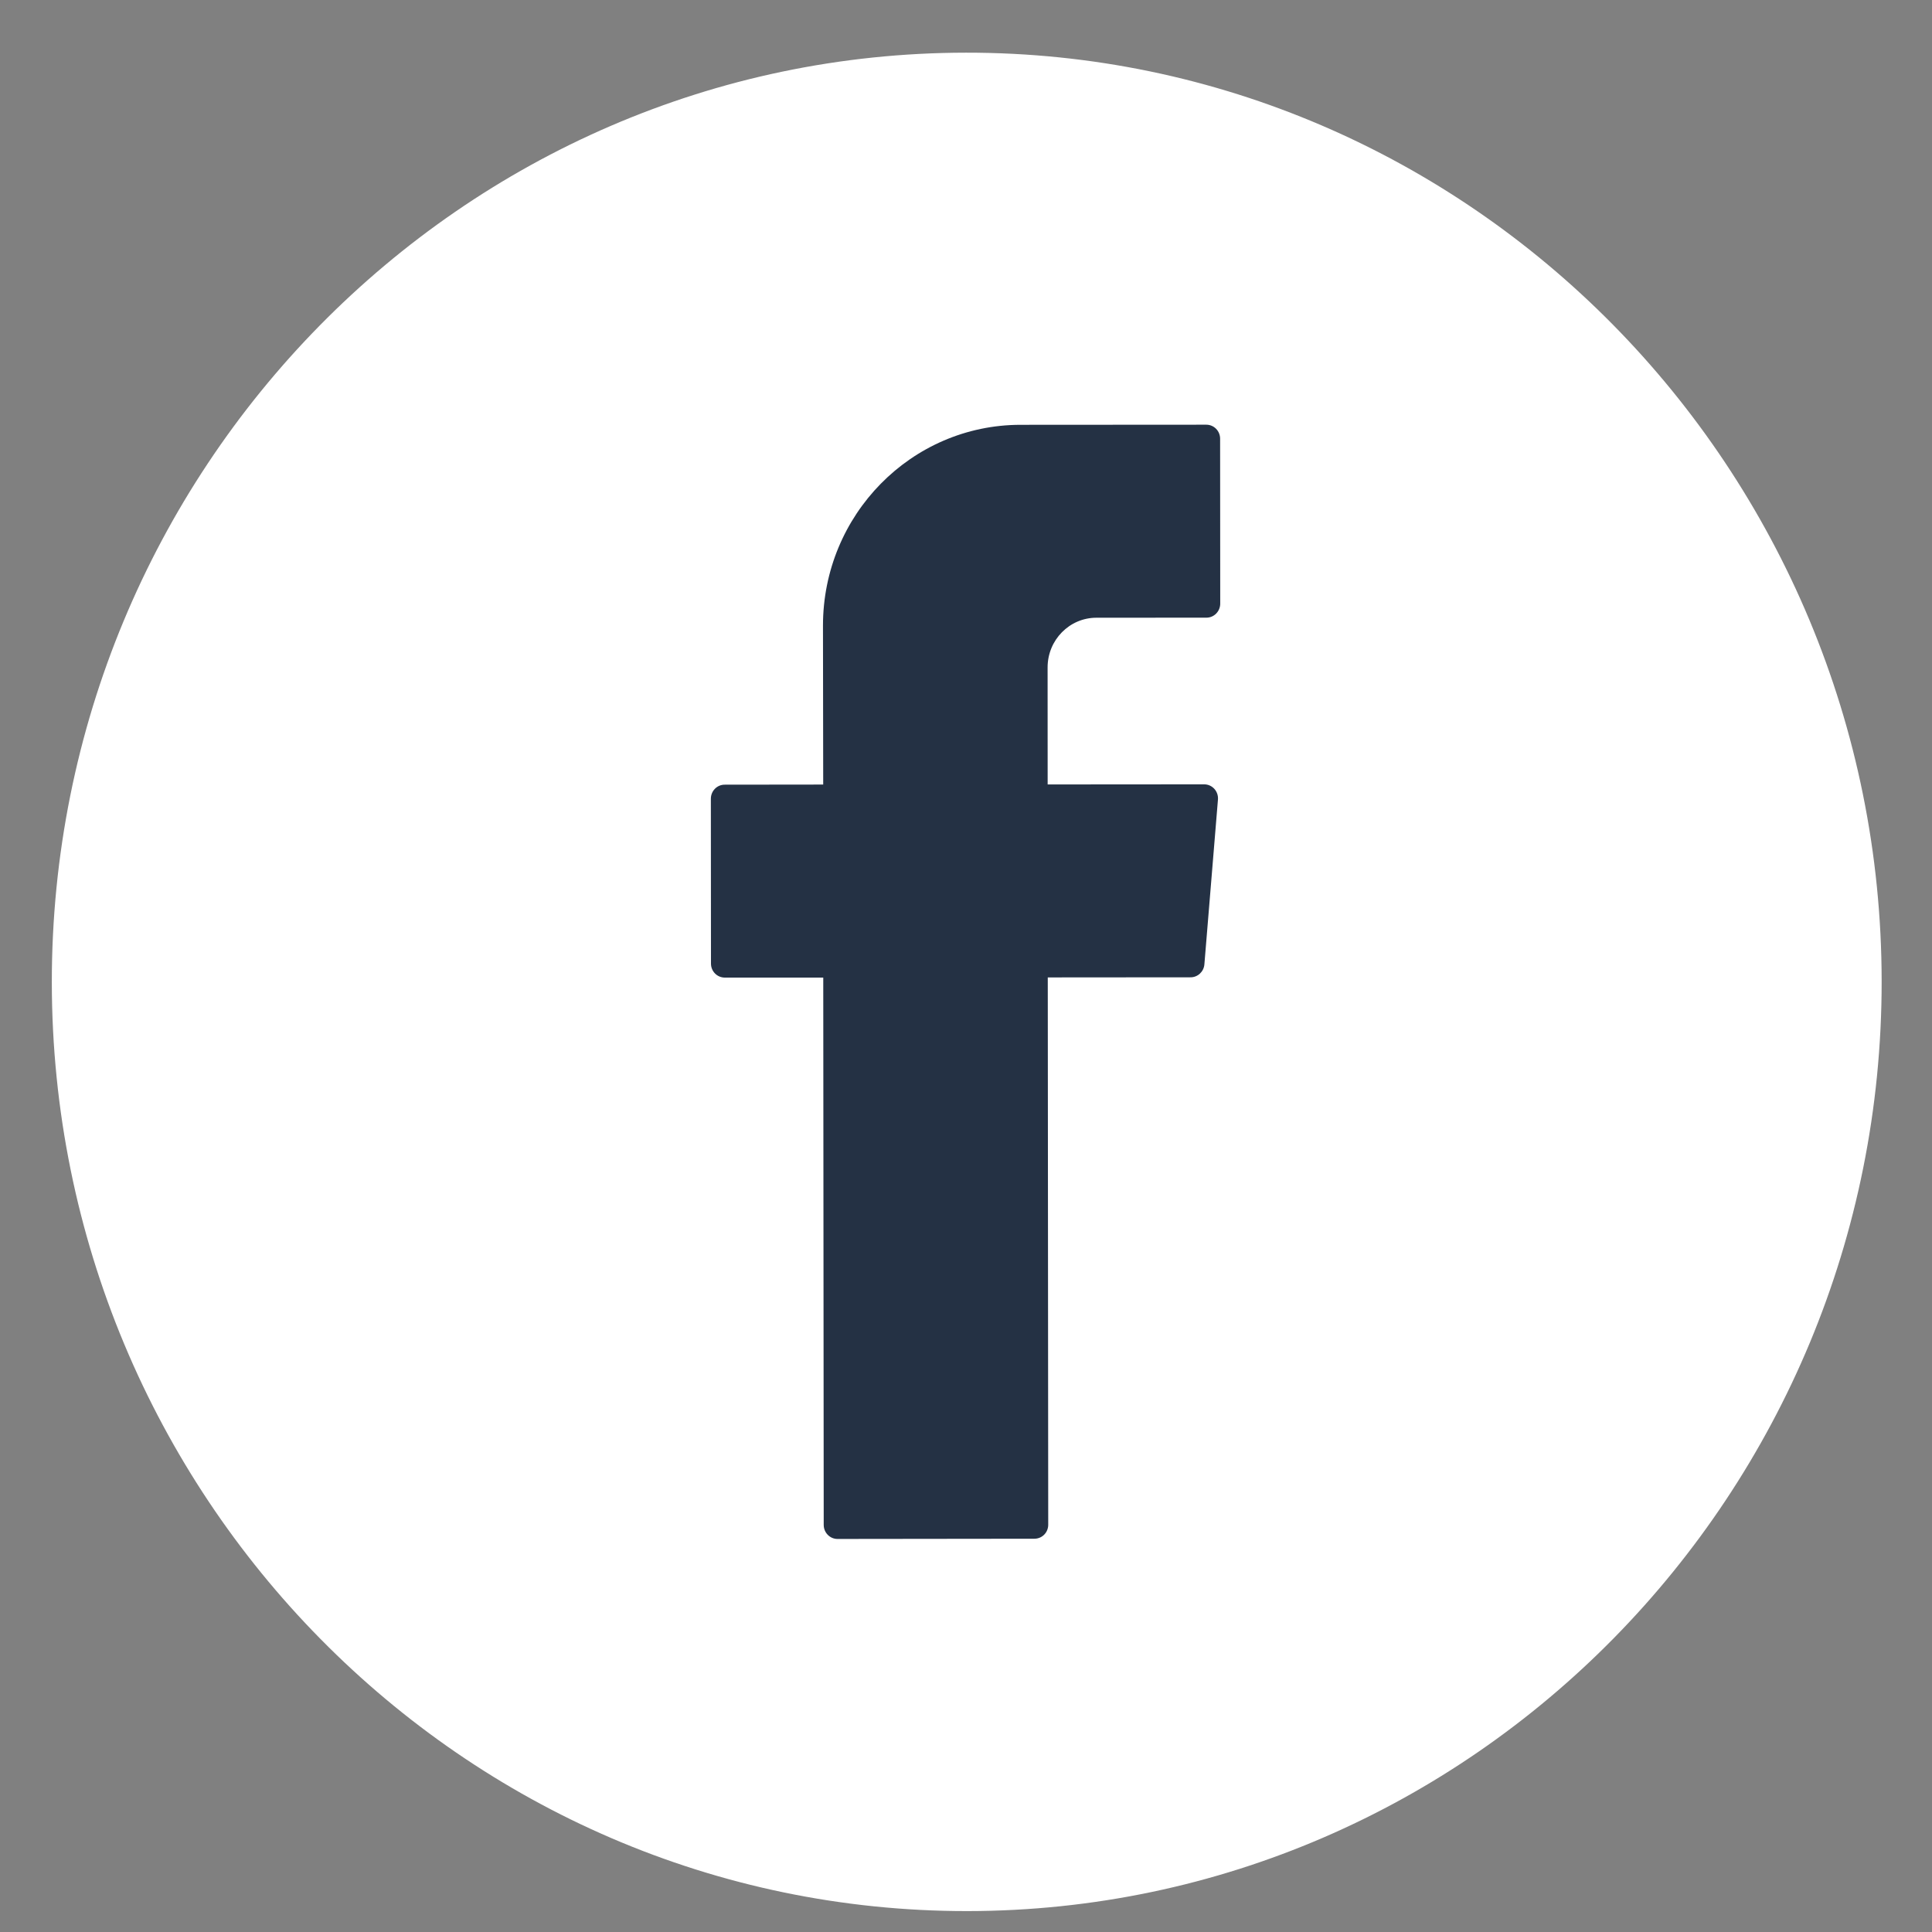 <?xml version="1.0" encoding="UTF-8"?>
<svg width="34px" height="34px" viewBox="0 0 34 34" version="1.1" xmlns="http://www.w3.org/2000/svg" xmlns:xlink="http://www.w3.org/1999/xlink">
    <rect x="0" y="0" width="34" height="34" fill="#808080" stroke="none"/>
    <!-- Generator: Sketch 52.6 (67491) - http://www.bohemiancoding.com/sketch -->
    <title>icon_instagram</title>
    <desc>Created with Sketch.</desc>
    <g id="Page-1" stroke="none" stroke-width="1" fill="none" fill-rule="evenodd">
        <g id="icon_instagram">
            <path d="M17.026,33.632 C8.148,33.639 0.92,26.309 0.912,17.292 C0.905,8.276 8.122,0.934 17,0.927 C25.878,0.919 33.107,8.25 33.114,17.266 C33.121,26.283 25.904,33.624 17.026,33.632" id="Fill-97" fill="#FFFFFF"></path>
            <path d="M14.488,17.358 L14.496,26.836 C14.496,26.972 14.605,27.083 14.738,27.083 L18.204,27.079 C18.339,27.079 18.447,26.97 18.447,26.833 L18.439,17.201 L20.952,17.199 C21.078,17.199 21.184,17.101 21.195,16.973 L21.434,14.07 C21.445,13.926 21.334,13.803 21.191,13.803 L18.437,13.805 L18.436,11.746 C18.436,11.262 18.821,10.871 19.295,10.871 L21.231,10.87 C21.366,10.87 21.474,10.758 21.474,10.623 L21.472,7.721 C21.472,7.583 21.363,7.474 21.229,7.474 L17.958,7.476 C16.038,7.478 14.483,9.061 14.483,11.01 L14.487,13.807 L12.753,13.809 C12.618,13.809 12.51,13.92 12.51,14.057 L12.512,16.958 C12.512,17.095 12.622,17.204 12.755,17.204 L14.488,17.204 L14.488,17.358 Z" id="Fill-99" fill="#243144"></path>
        </g>
    </g>
</svg>
